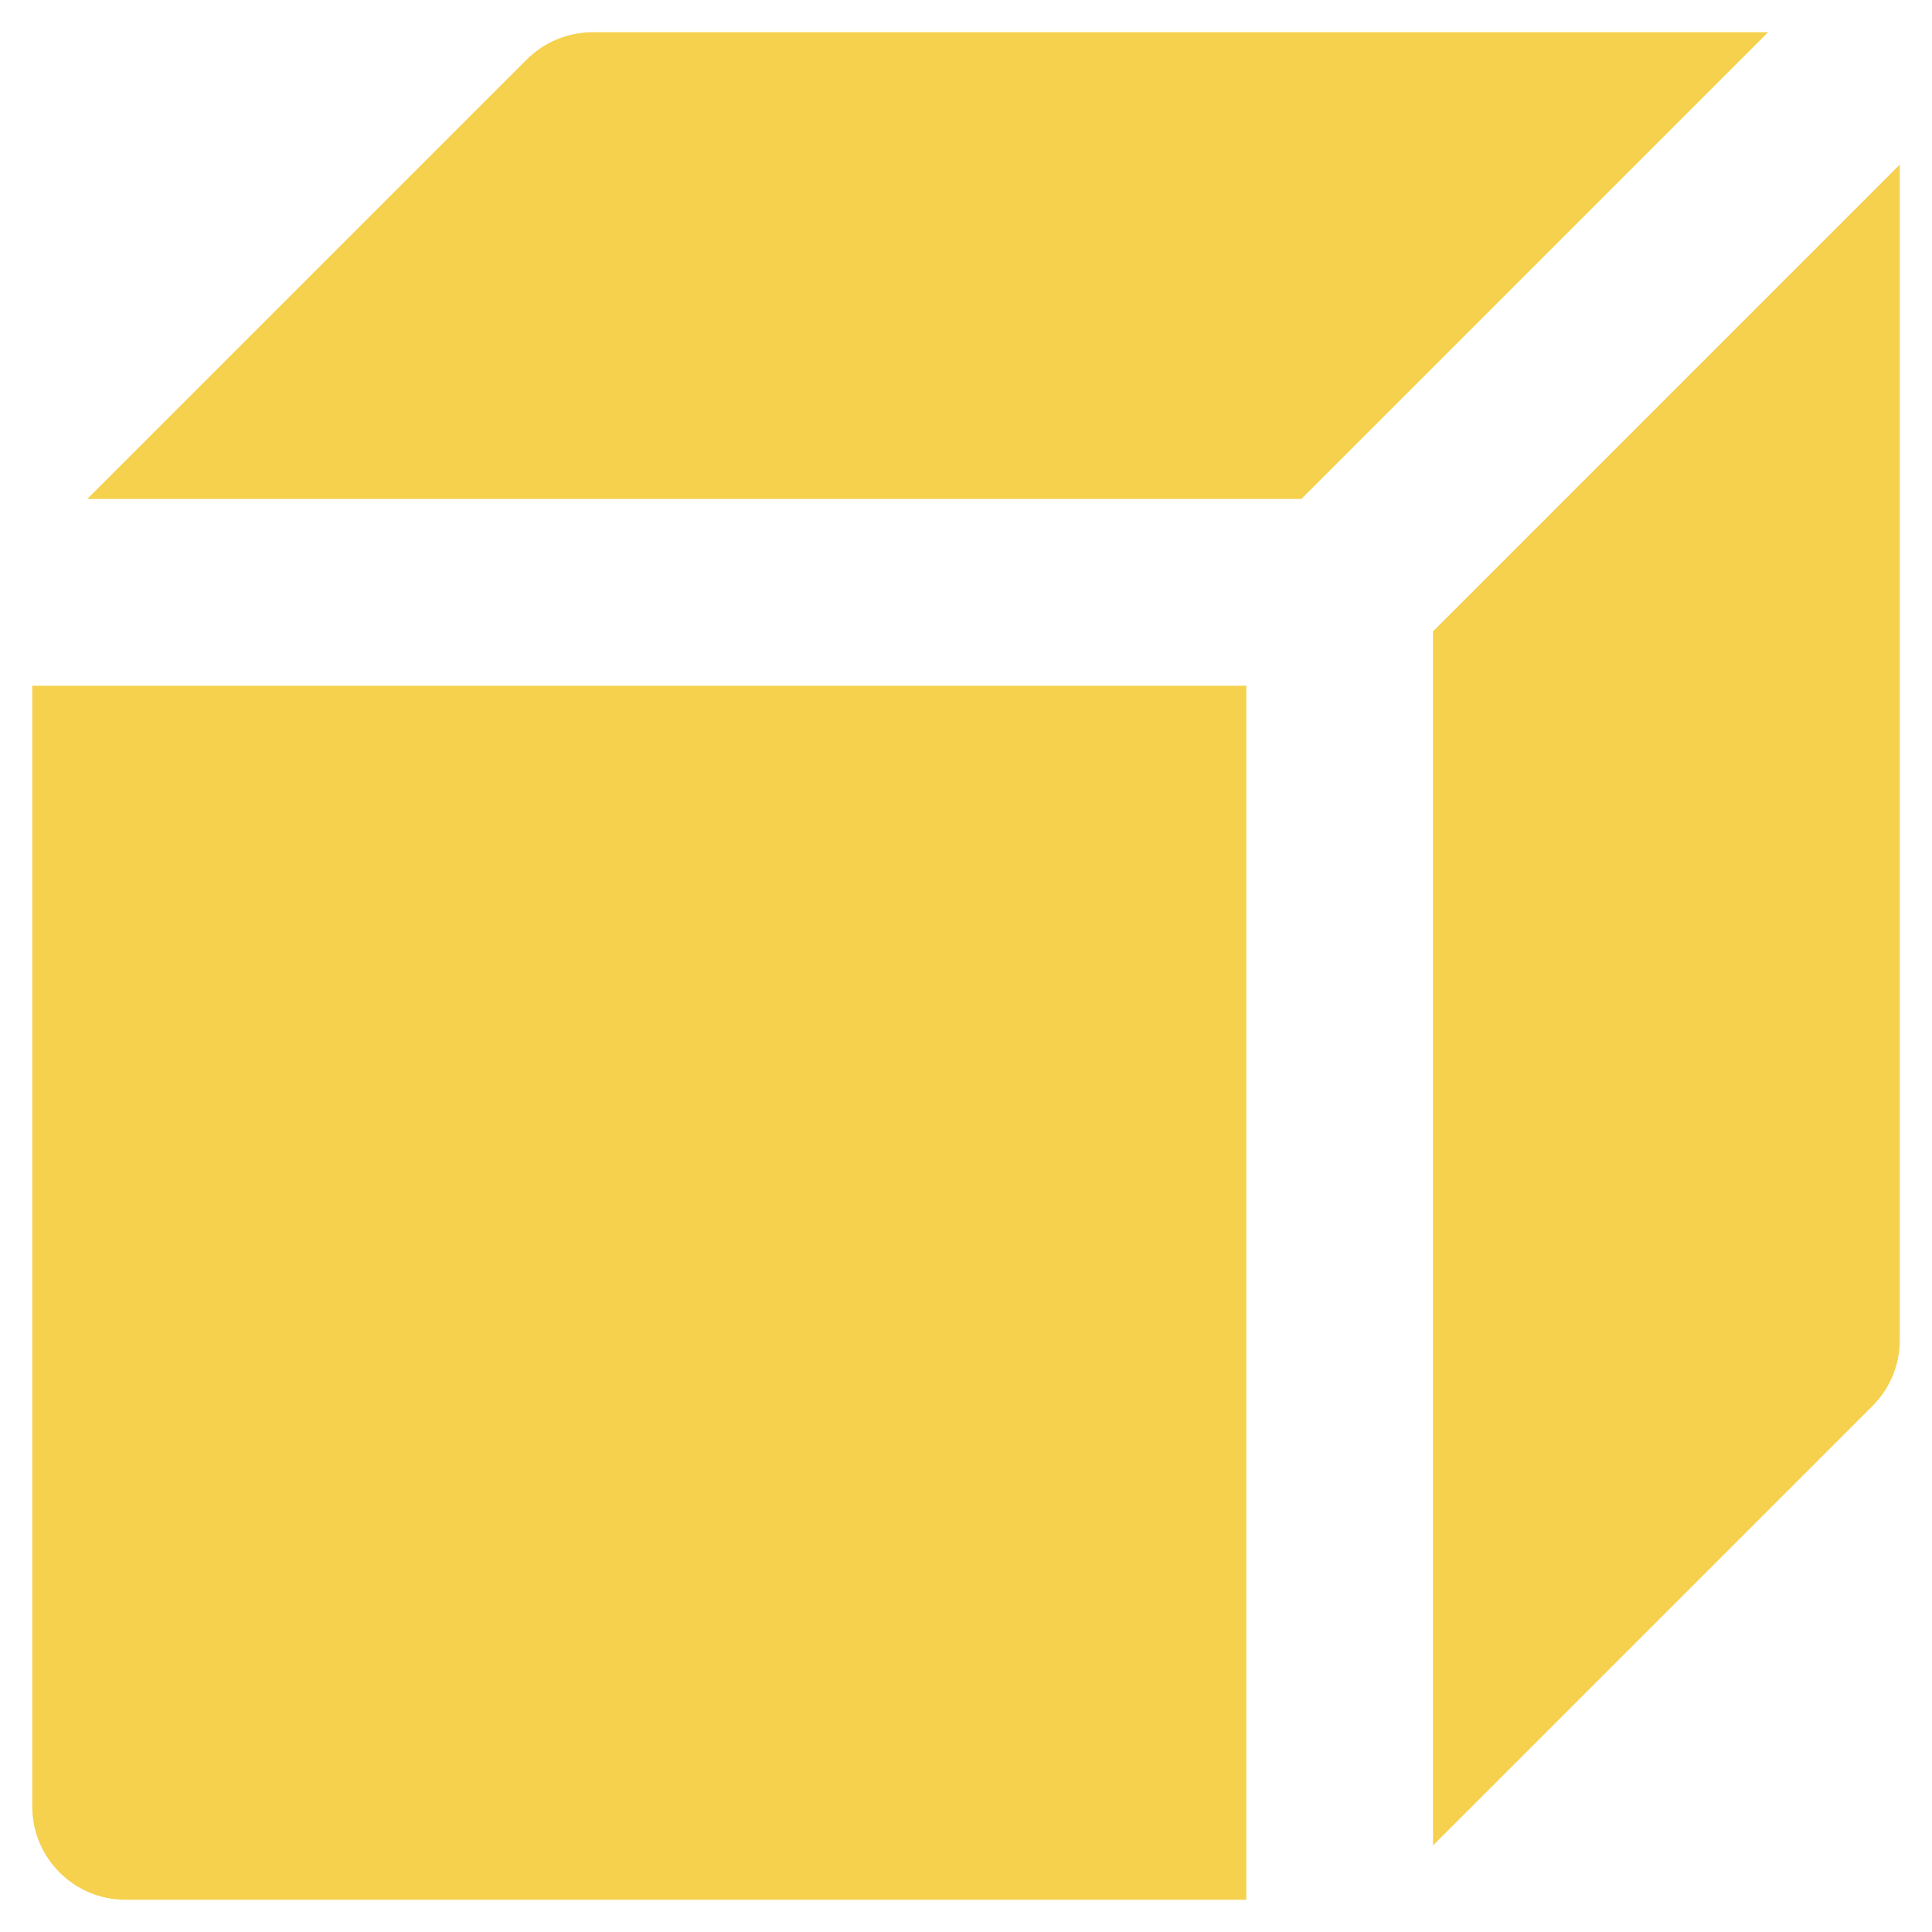 <svg width="25" height="25" viewBox="0 0 25 25" fill="none" xmlns="http://www.w3.org/2000/svg">
<path d="M7.67 0.417C7.348 0.417 7.04 0.545 6.813 0.773L1.129 6.457H16.839L22.879 0.417H7.67ZM24.583 2.13L18.543 8.17V23.88L24.236 18.187C24.461 17.959 24.586 17.651 24.583 17.33L24.583 2.13ZM0.417 8.873V23.38C0.419 24.043 0.957 24.581 1.62 24.583C6.456 24.583 11.291 24.583 16.127 24.583V8.873H0.417Z" fill="#F5D14E"/>
</svg>

